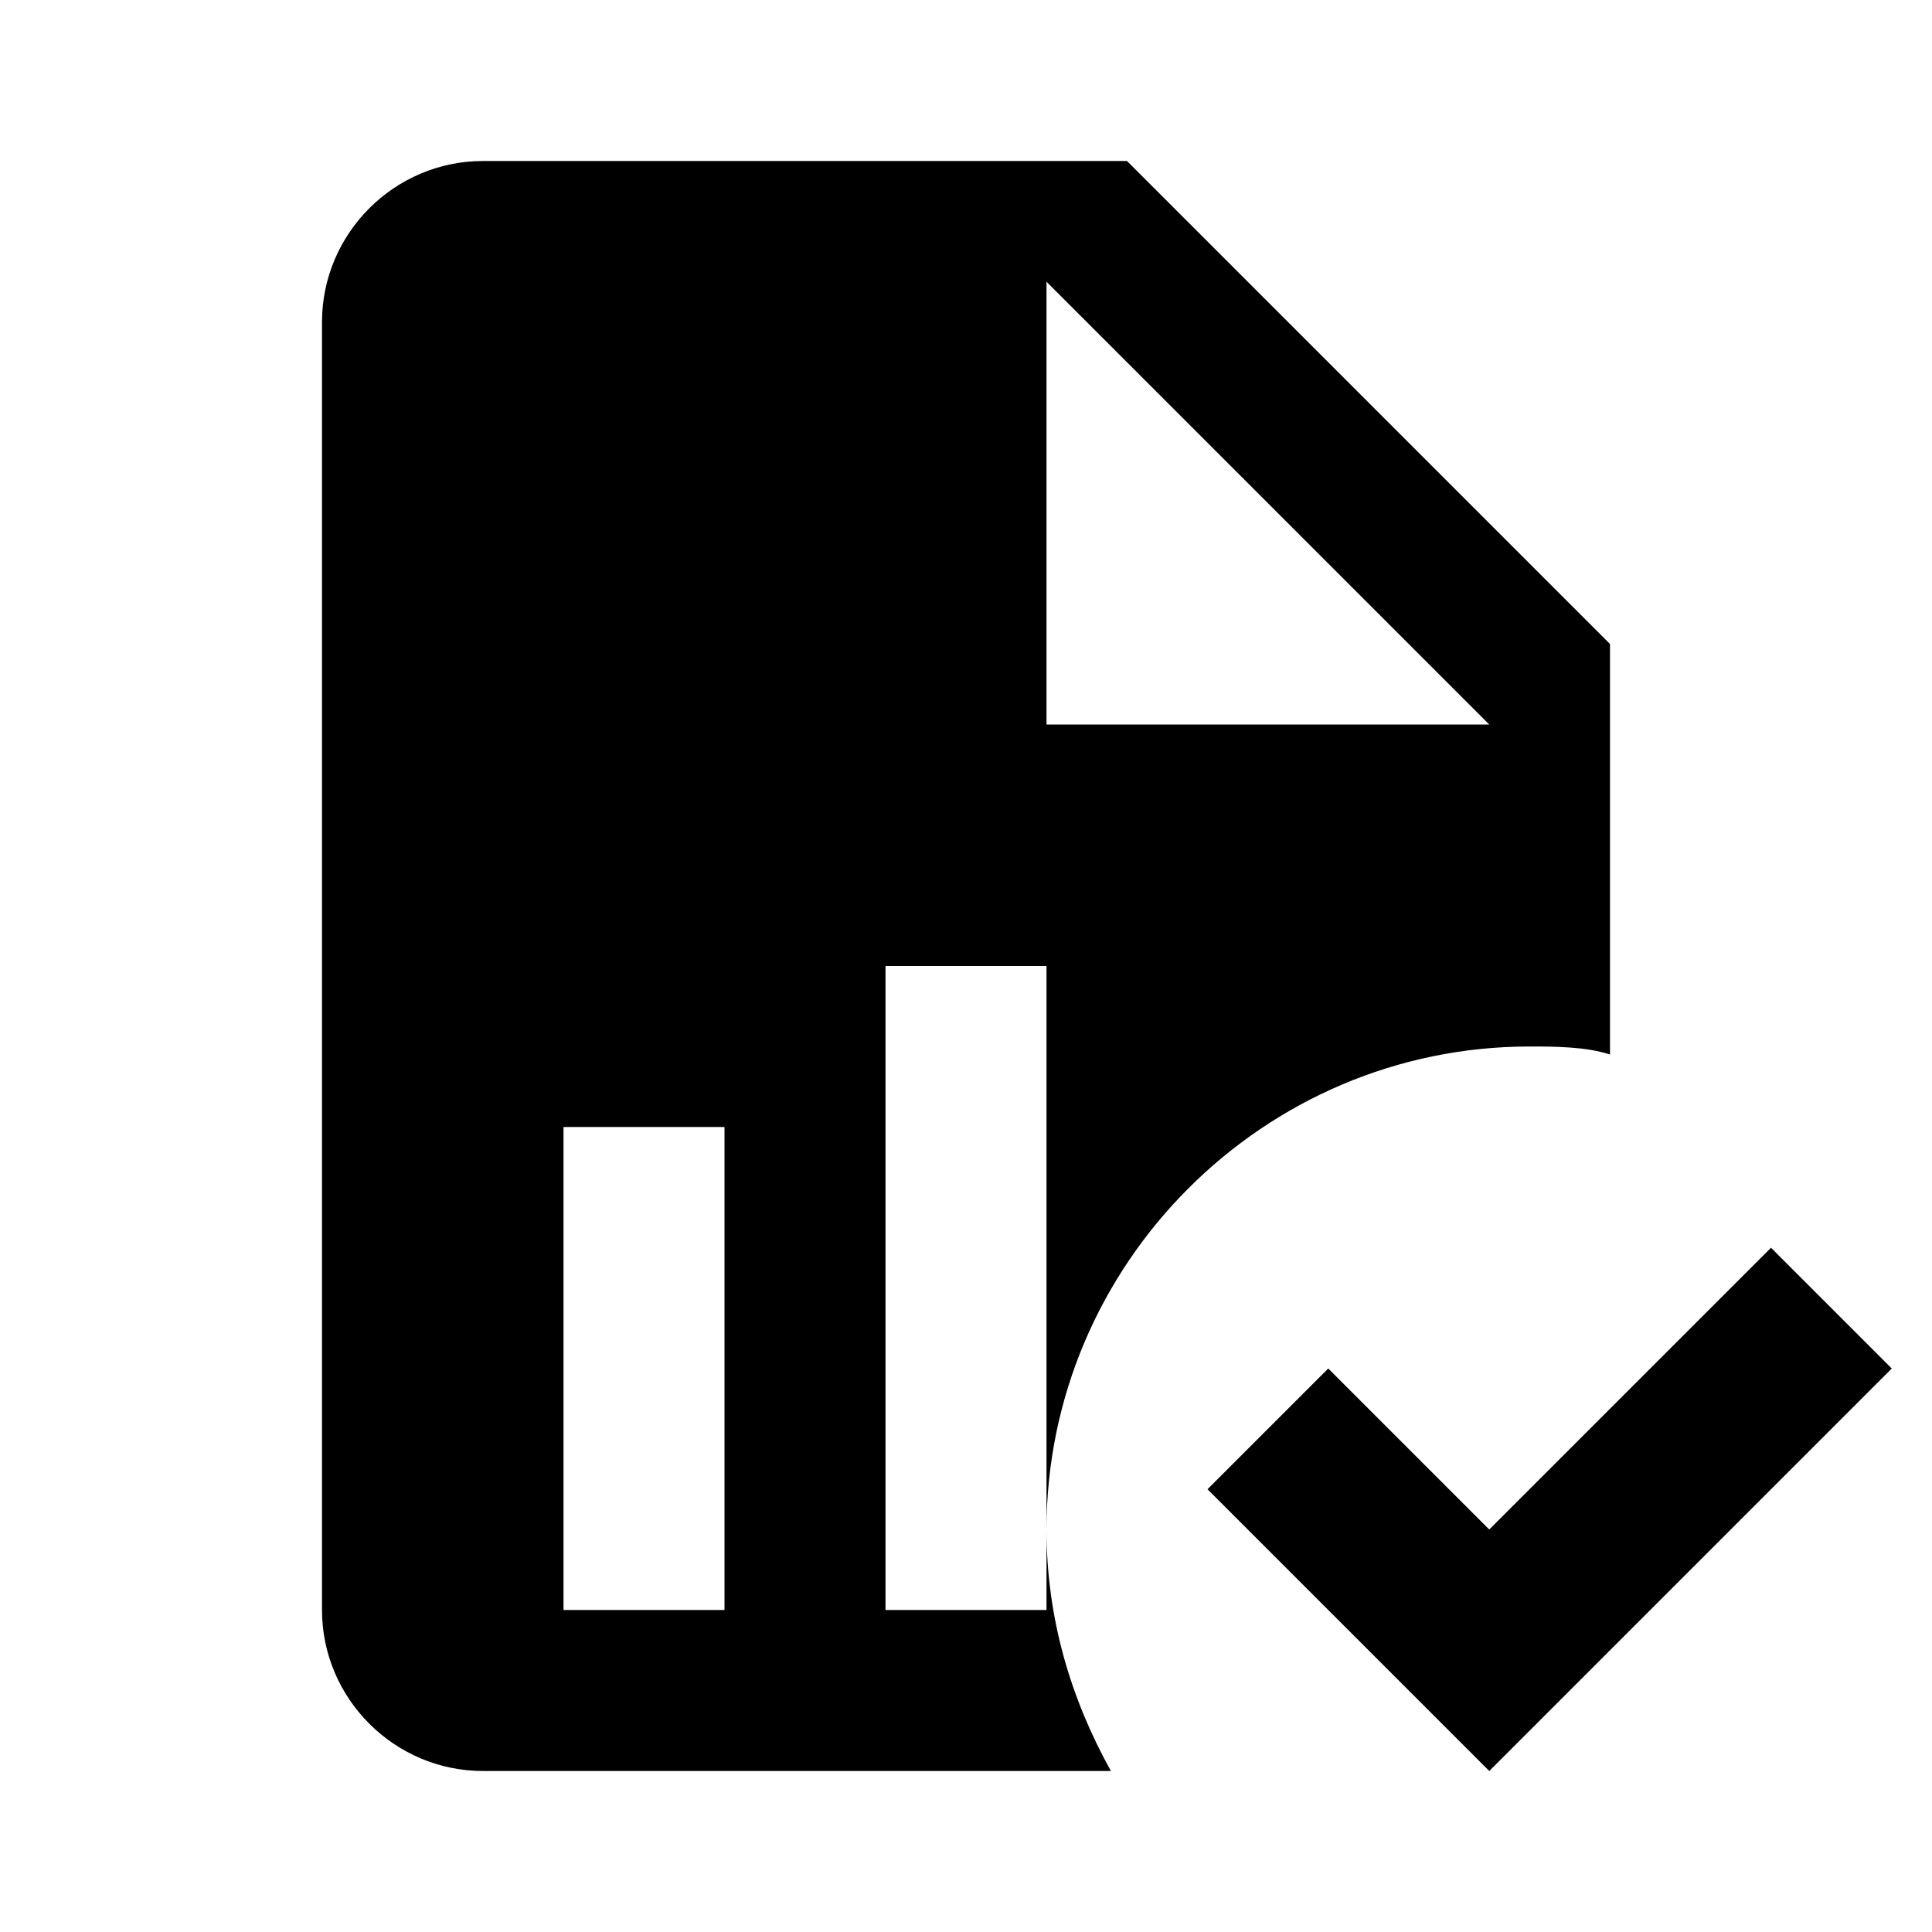 <svg xmlns="http://www.w3.org/2000/svg" viewBox="0 0 24 24"><path d="m23.5 17-5 5-3.5-3.5 1.5-1.5 2 2 3.5-3.5 1.5 1.5M6 2c-1.1 0-2 .9-2 2v16c0 1.1.9 2 2 2h7.8c-.5-.9-.8-1.9-.8-3v1h-2v-8h2v7c0-3.3 2.7-6 6-6 .3 0 .7 0 1 .1V8l-6-6H6m7 1.5L18.5 9H13V3.5M7 14h2v6H7v-6Z"/></svg>